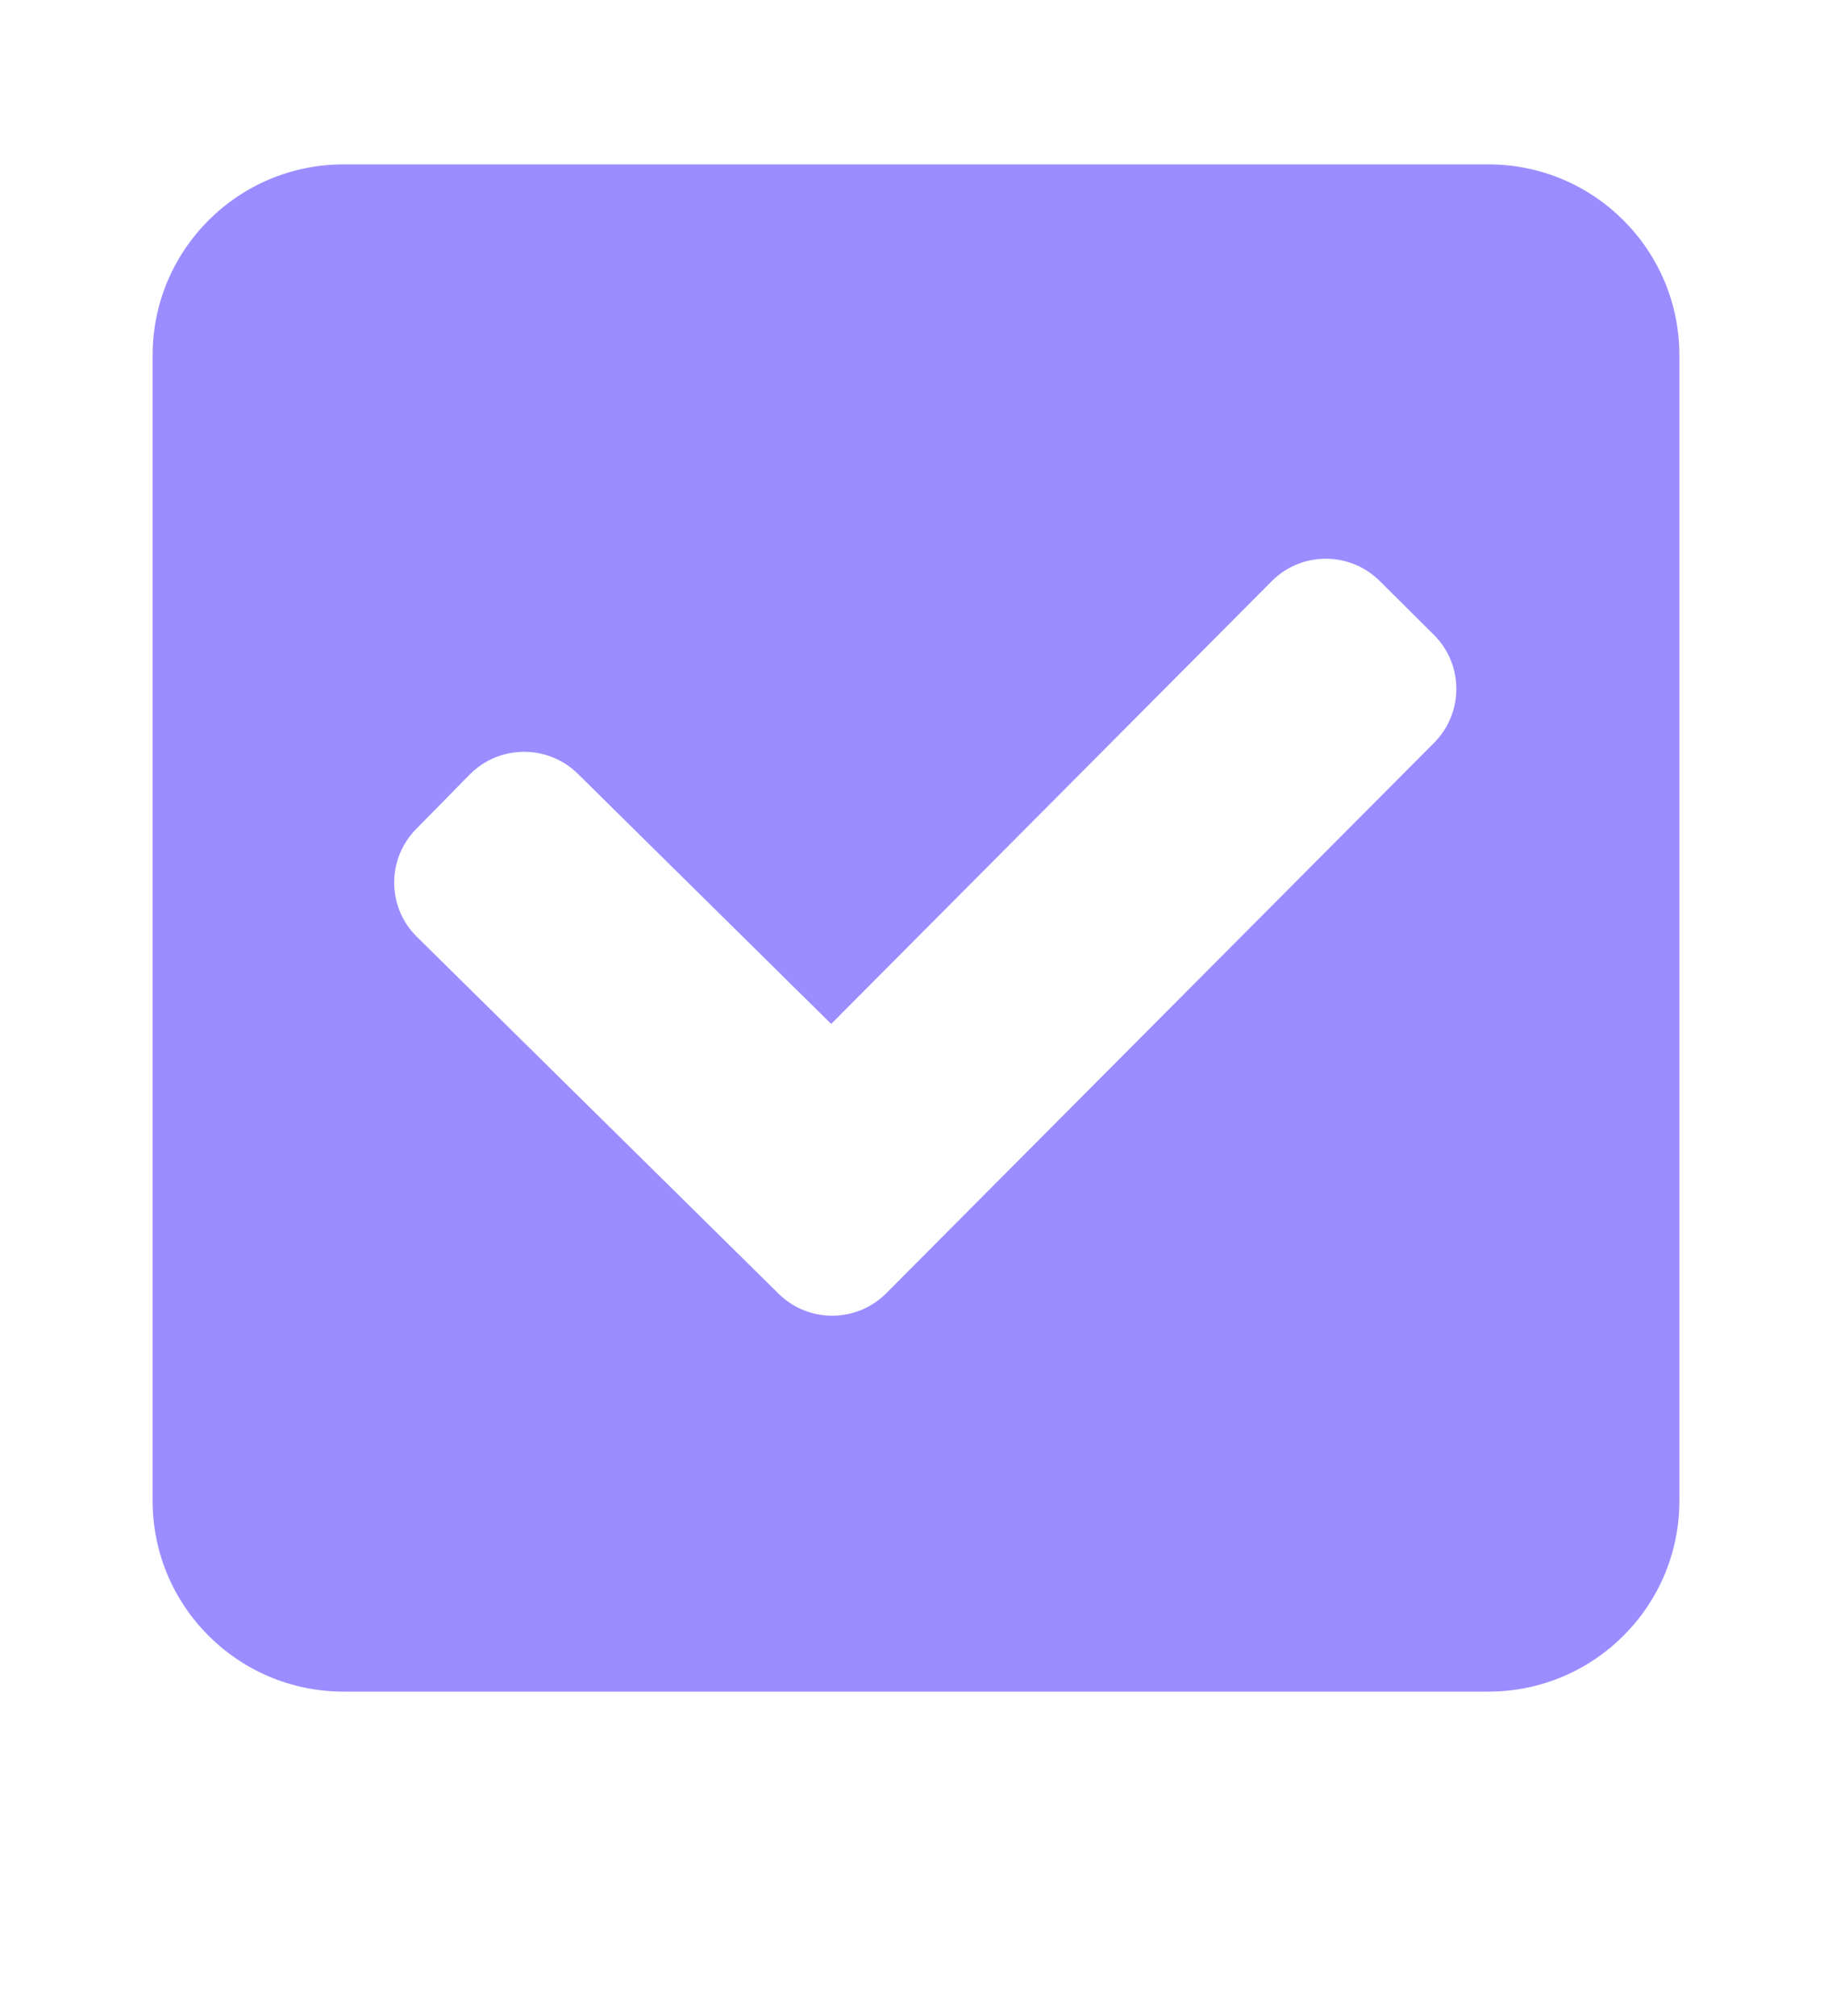 <?xml version="1.0" encoding="UTF-8"?> <svg xmlns="http://www.w3.org/2000/svg" width="10" height="11" viewBox="0 0 10 11" fill="none"> <g clip-path="url(#clip0_1513_4735)"> <path fill-rule="evenodd" clip-rule="evenodd" d="M0.833 1.939C0.833 1.363 1.3 0.897 1.875 0.897H8.125C8.7 0.897 9.167 1.363 9.167 1.939V8.189C9.167 8.764 8.7 9.23 8.125 9.23H1.875C1.3 9.23 0.833 8.764 0.833 8.189V1.939ZM7.828 4.053C7.99 3.89 7.99 3.626 7.827 3.464L7.531 3.17C7.368 3.008 7.104 3.008 6.942 3.171L4.537 5.587L3.154 4.222C2.99 4.061 2.726 4.062 2.564 4.226L2.272 4.523C2.11 4.687 2.112 4.951 2.276 5.112L4.25 7.059C4.413 7.22 4.676 7.219 4.838 7.056L7.828 4.053Z" fill="#9B8DFF"></path> </g> <defs> <clipPath id="clip0_1513_4735"> <rect width="10" height="10" fill="white" transform="translate(0 0.063)"></rect> </clipPath> </defs> </svg> 